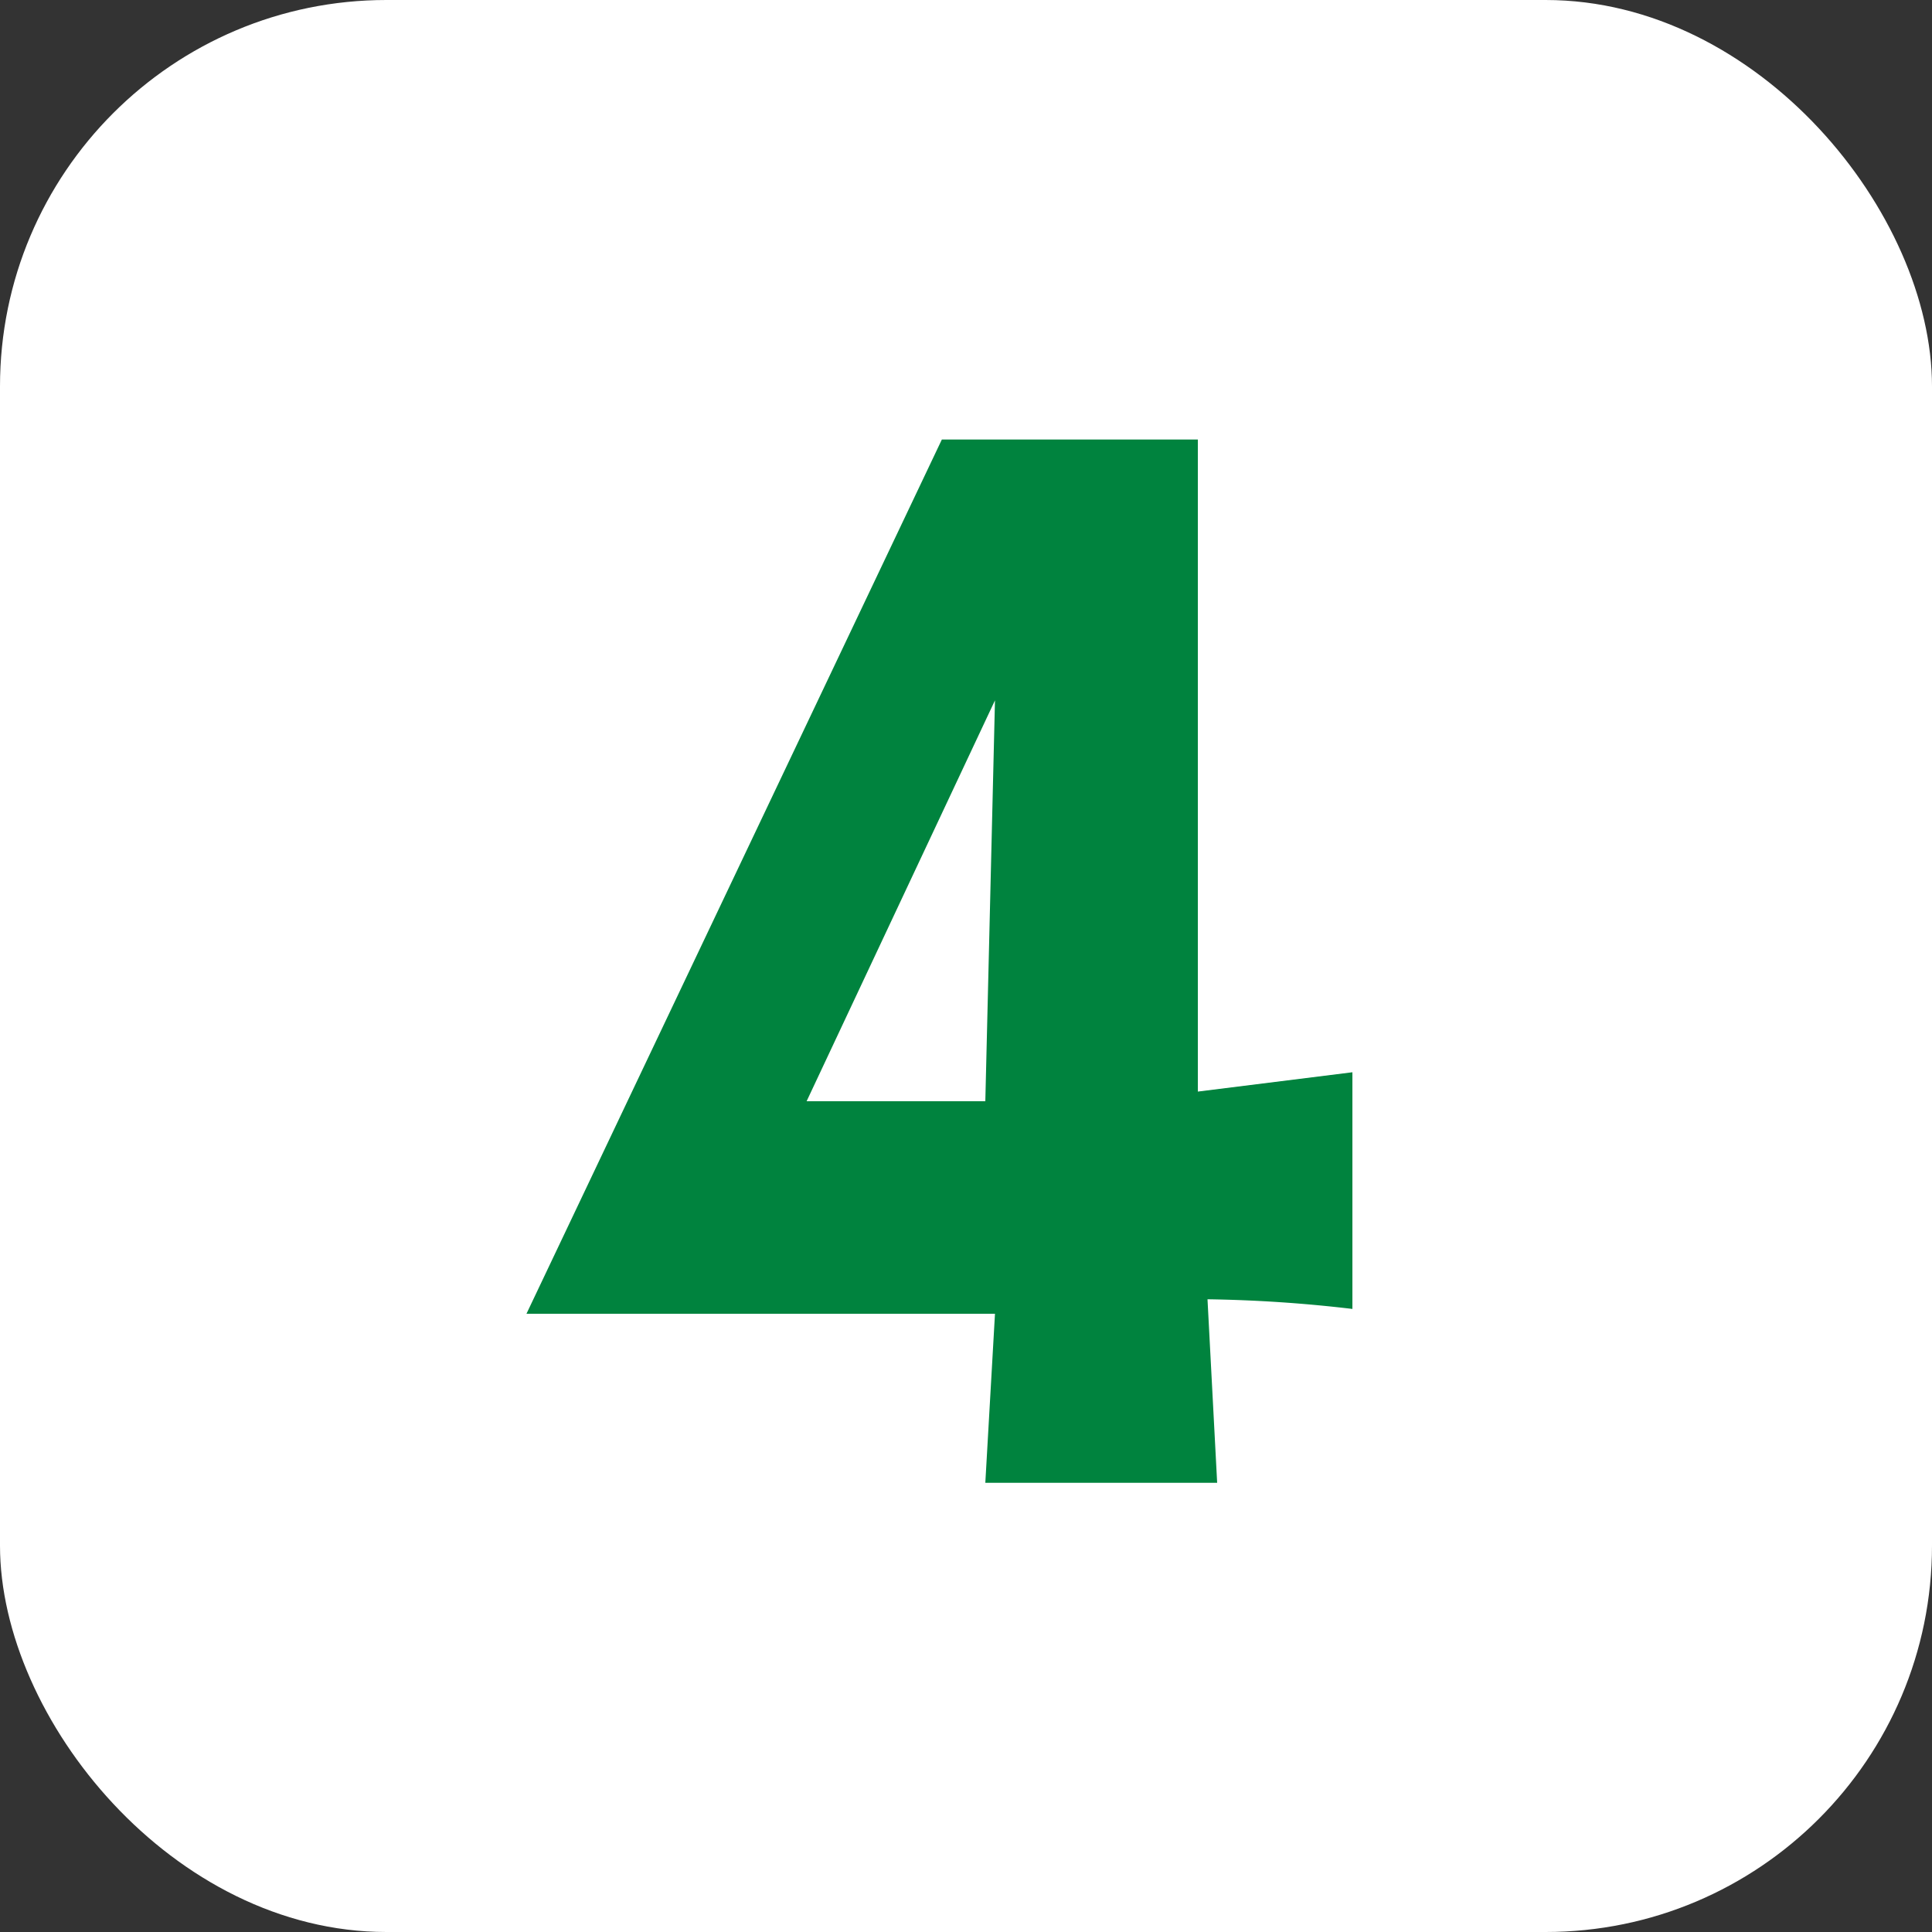 <svg xmlns="http://www.w3.org/2000/svg" viewBox="0 0 40 40"><rect x="0" y="0" width="40" height="40" fill="#333333" stroke="none"/><rect width="40" height="40" fill="#fff" rx="8" ry="8"/><path fill="#00833e" d="M28 22.2v4.9a28.8 28.8 0 0 0-3-.2l.2 3.8h-4.8l.2-3.5h-9.7l8.6-18.1h5.3v13.5zm-7.4-7.7l-3.9 8.3h3.7l.2-8.3z"/></svg>
